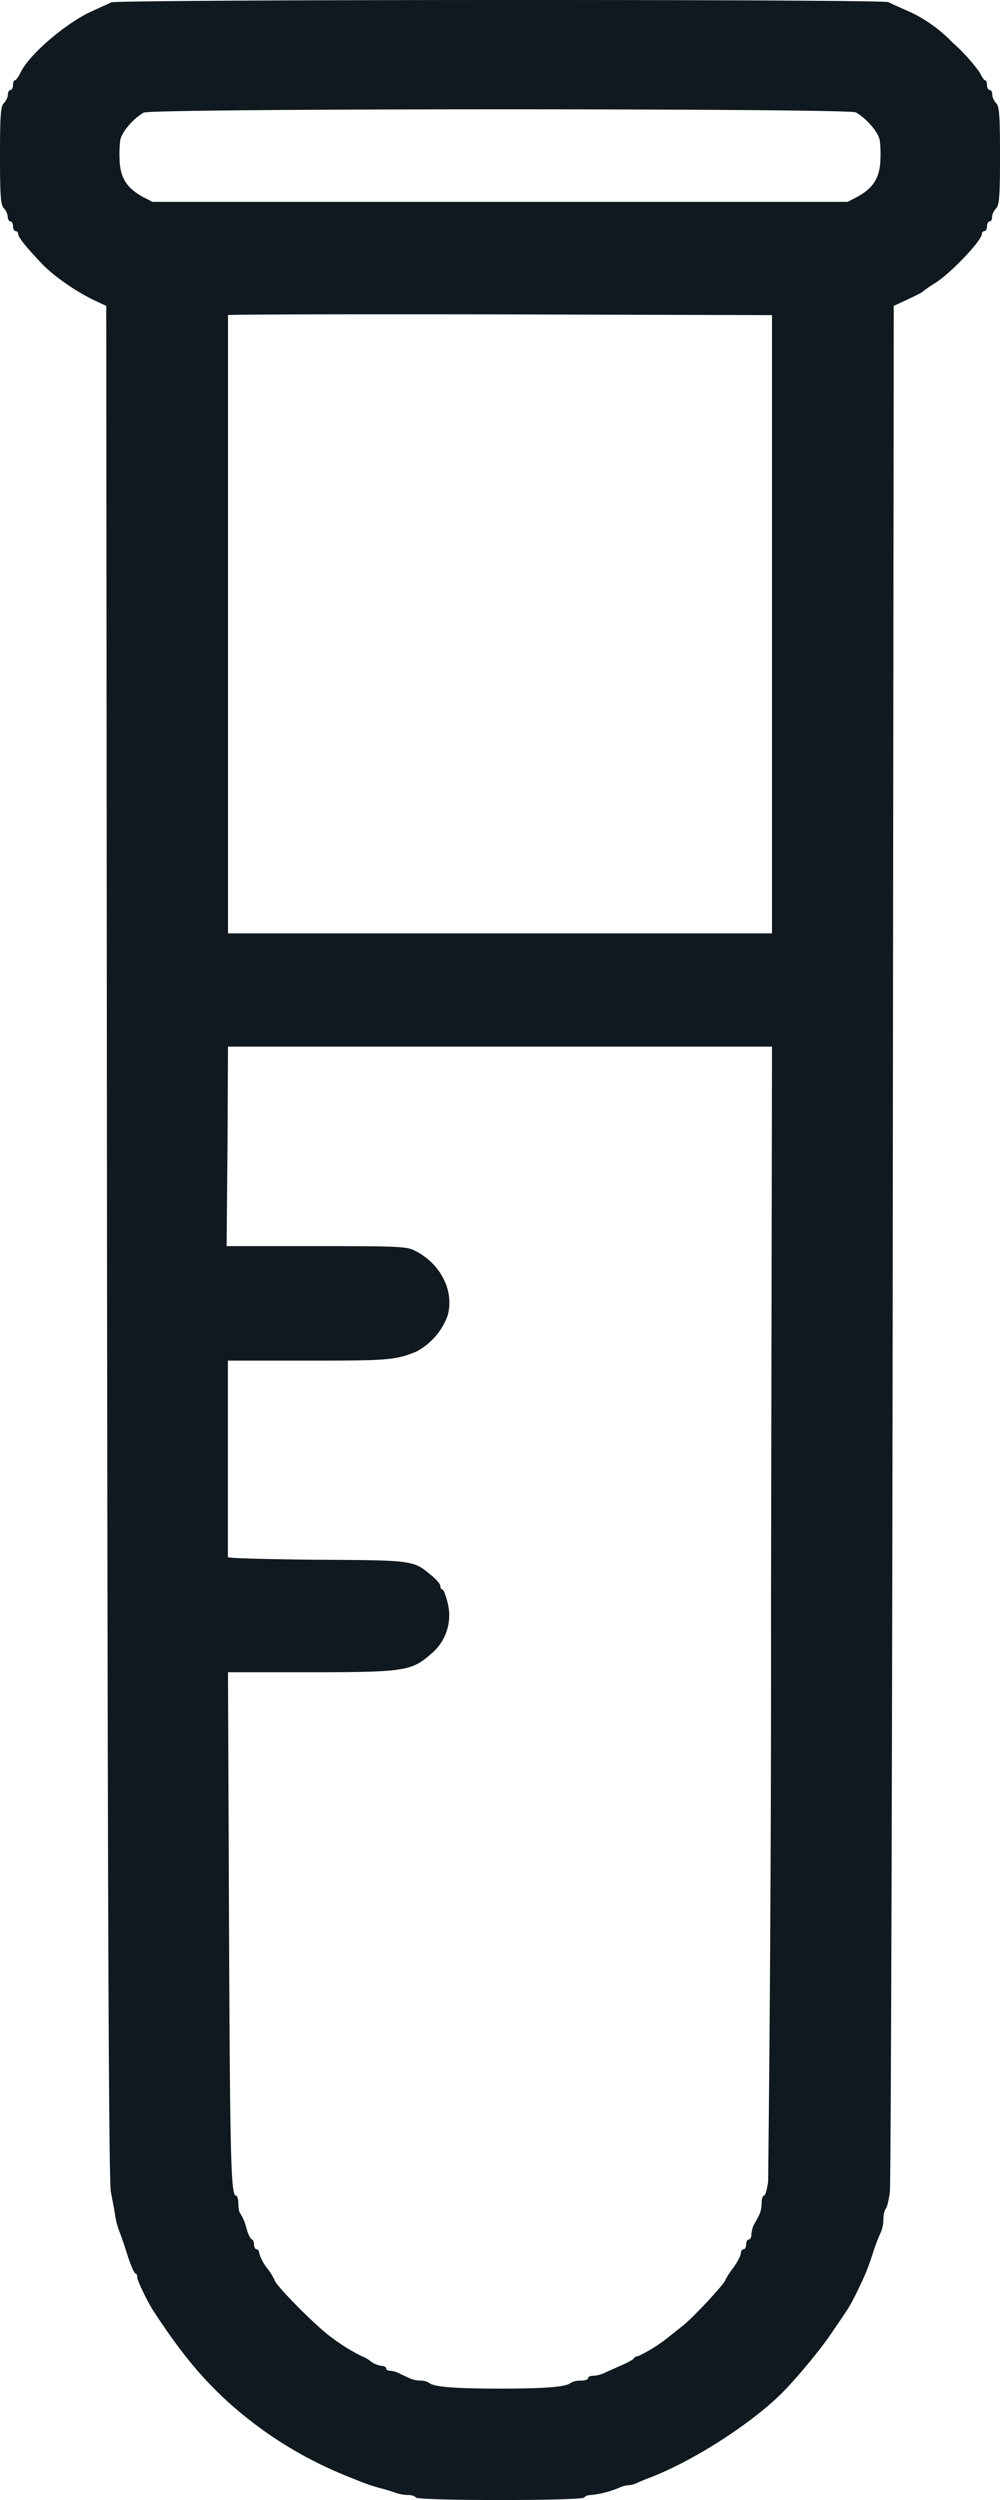 <svg viewBox="0 0 8 20" xmlns:xlink="http://www.w3.org/1999/xlink" xmlns="http://www.w3.org/2000/svg" fill="none" height="20" width="8"><path fill="#101820" d="M.891.019L.746.085C.536.176.23.437.162.585.147.616.128.642.12.642.11.642.104.659.104.68.104.702.095.72.083.72c-.01 0-.02.017-.02.037 0 .021-.015.05-.032.068C.006.848 0 .922 0 1.245c0 .324.006.398.031.421a.115.115 0 0 1 .031.068c0 .02.01.037.02.037.013 0 .022.018.022.04 0 .02.01.038.02.038.013 0 .021.01.021.022 0 .025.062.105.187.235.095.101.273.226.43.3l.088.041.006 7.486c.006 5.421.014 7.519.031 7.602.012.065.03.152.035.195a.64.64 0 0 0 .031.117c.009.022.04.107.065.189.027.084.056.152.066.152.008 0 .014.014.014.03 0 .026.081.196.131.272.224.343.402.555.628.755.282.246.584.43.93.569.15.06.166.066.25.09.045.011.103.029.13.039.027.01.07.017.097.017.027 0 .056.008.062.02.017.027 1.331.027 1.348 0 .006-.012.033-.02.056-.02a.8.8 0 0 0 .228-.06.2.2 0 0 1 .068-.018.2.2 0 0 0 .068-.017c.019-.01.058-.026.087-.037.33-.123.782-.405 1.047-.657.104-.097.31-.342.404-.477.156-.228.16-.232.21-.33.078-.16.097-.203.142-.342a1.43 1.43 0 0 1 .065-.169.26.26 0 0 0 .018-.1c0-.034.009-.071.019-.083.01-.01.025-.07.033-.135.008-.064.019-3.485.023-7.602l.008-7.486.108-.05c.06-.028.114-.055.12-.061a.917.917 0 0 1 .104-.072c.126-.08.373-.34.373-.393 0-.012.01-.022.02-.022.013 0 .021-.017.021-.039 0-.021.01-.039.021-.039.013 0 .02-.017.02-.037 0-.021.015-.05.032-.068.025-.023.031-.097.031-.42 0-.324-.006-.398-.031-.421a.115.115 0 0 1-.031-.068c0-.02-.008-.037-.02-.037-.011 0-.022-.018-.022-.04 0-.02-.006-.038-.016-.038-.008 0-.027-.03-.044-.065A1.477 1.477 0 0 0 7.62.34a1.166 1.166 0 0 0-.334-.242 6.94 6.94 0 0 1-.18-.081C7.057-.007.933-.005.89.019zm5.955.88c.082.045.178.154.192.222a.992.992 0 0 1 .004.18c-.01.13-.062.207-.184.274l-.077.04H1.22l-.077-.04C1.02 1.508.968 1.43.958 1.302a.991.991 0 0 1 .004-.181c.012-.065.105-.174.188-.22C1.212.866 6.78.866 6.846.899zm-.67 4.095v2.473H1.824V4.998 2.521c0-.006.98-.008 2.176-.006l2.176.006v2.473zm-.008 7.862a370.301 370.301 0 0 1-.023 4.596c-.008.062-.023.113-.033.113-.01 0-.019.027-.019.058a.228.228 0 0 1-.02.098c-.01.021-.03.056-.042.077a.219.219 0 0 0-.02.078c0 .022-.009.04-.021.04-.01 0-.021.017-.021.038 0 .022-.008.04-.02.04-.011 0-.022.013-.022.03 0 .018-.026.07-.062.12a.697.697 0 0 0-.062.095c0 .025-.253.297-.342.368l-.122.097a1.201 1.201 0 0 1-.236.146c-.013 0-.025.006-.03.014-.002.01-.051.037-.11.062l-.138.062a.218.218 0 0 1-.079.018c-.023 0-.041.008-.041.02 0 .01-.027.019-.058.019a.16.16 0 0 0-.08.017c-.034.033-.202.047-.567.047-.365 0-.533-.014-.568-.047a.128.128 0 0 0-.068-.017.228.228 0 0 1-.09-.02c-.022-.011-.06-.027-.082-.039a.194.194 0 0 0-.073-.02c-.016 0-.03-.009-.03-.019 0-.011-.018-.02-.036-.02a.194.194 0 0 1-.09-.038.23.23 0 0 0-.068-.039 1.51 1.51 0 0 1-.25-.156c-.127-.093-.448-.42-.448-.453a.514.514 0 0 0-.062-.098.38.38 0 0 1-.062-.119c0-.017-.009-.03-.021-.03-.01 0-.02-.018-.02-.04 0-.021-.01-.039-.017-.039-.01 0-.032-.044-.046-.099a.387.387 0 0 0-.046-.107c-.008-.006-.016-.041-.016-.078s-.009-.066-.019-.066c-.041 0-.048-.296-.056-2.207l-.008-1.98h.657c.75 0 .812-.01.964-.144a.399.399 0 0 0 .136-.411c-.014-.059-.033-.107-.041-.107-.01 0-.017-.012-.017-.028 0-.015-.033-.054-.072-.085-.145-.121-.141-.121-.918-.125-.39-.004-.71-.012-.71-.021v-1.572h.647c.64 0 .693-.004.86-.072a.531.531 0 0 0 .251-.288c.054-.193-.051-.41-.255-.516-.07-.037-.11-.04-.793-.04h-.72l.007-.798.004-.798h4.352l-.008 4.483z"></path></svg>